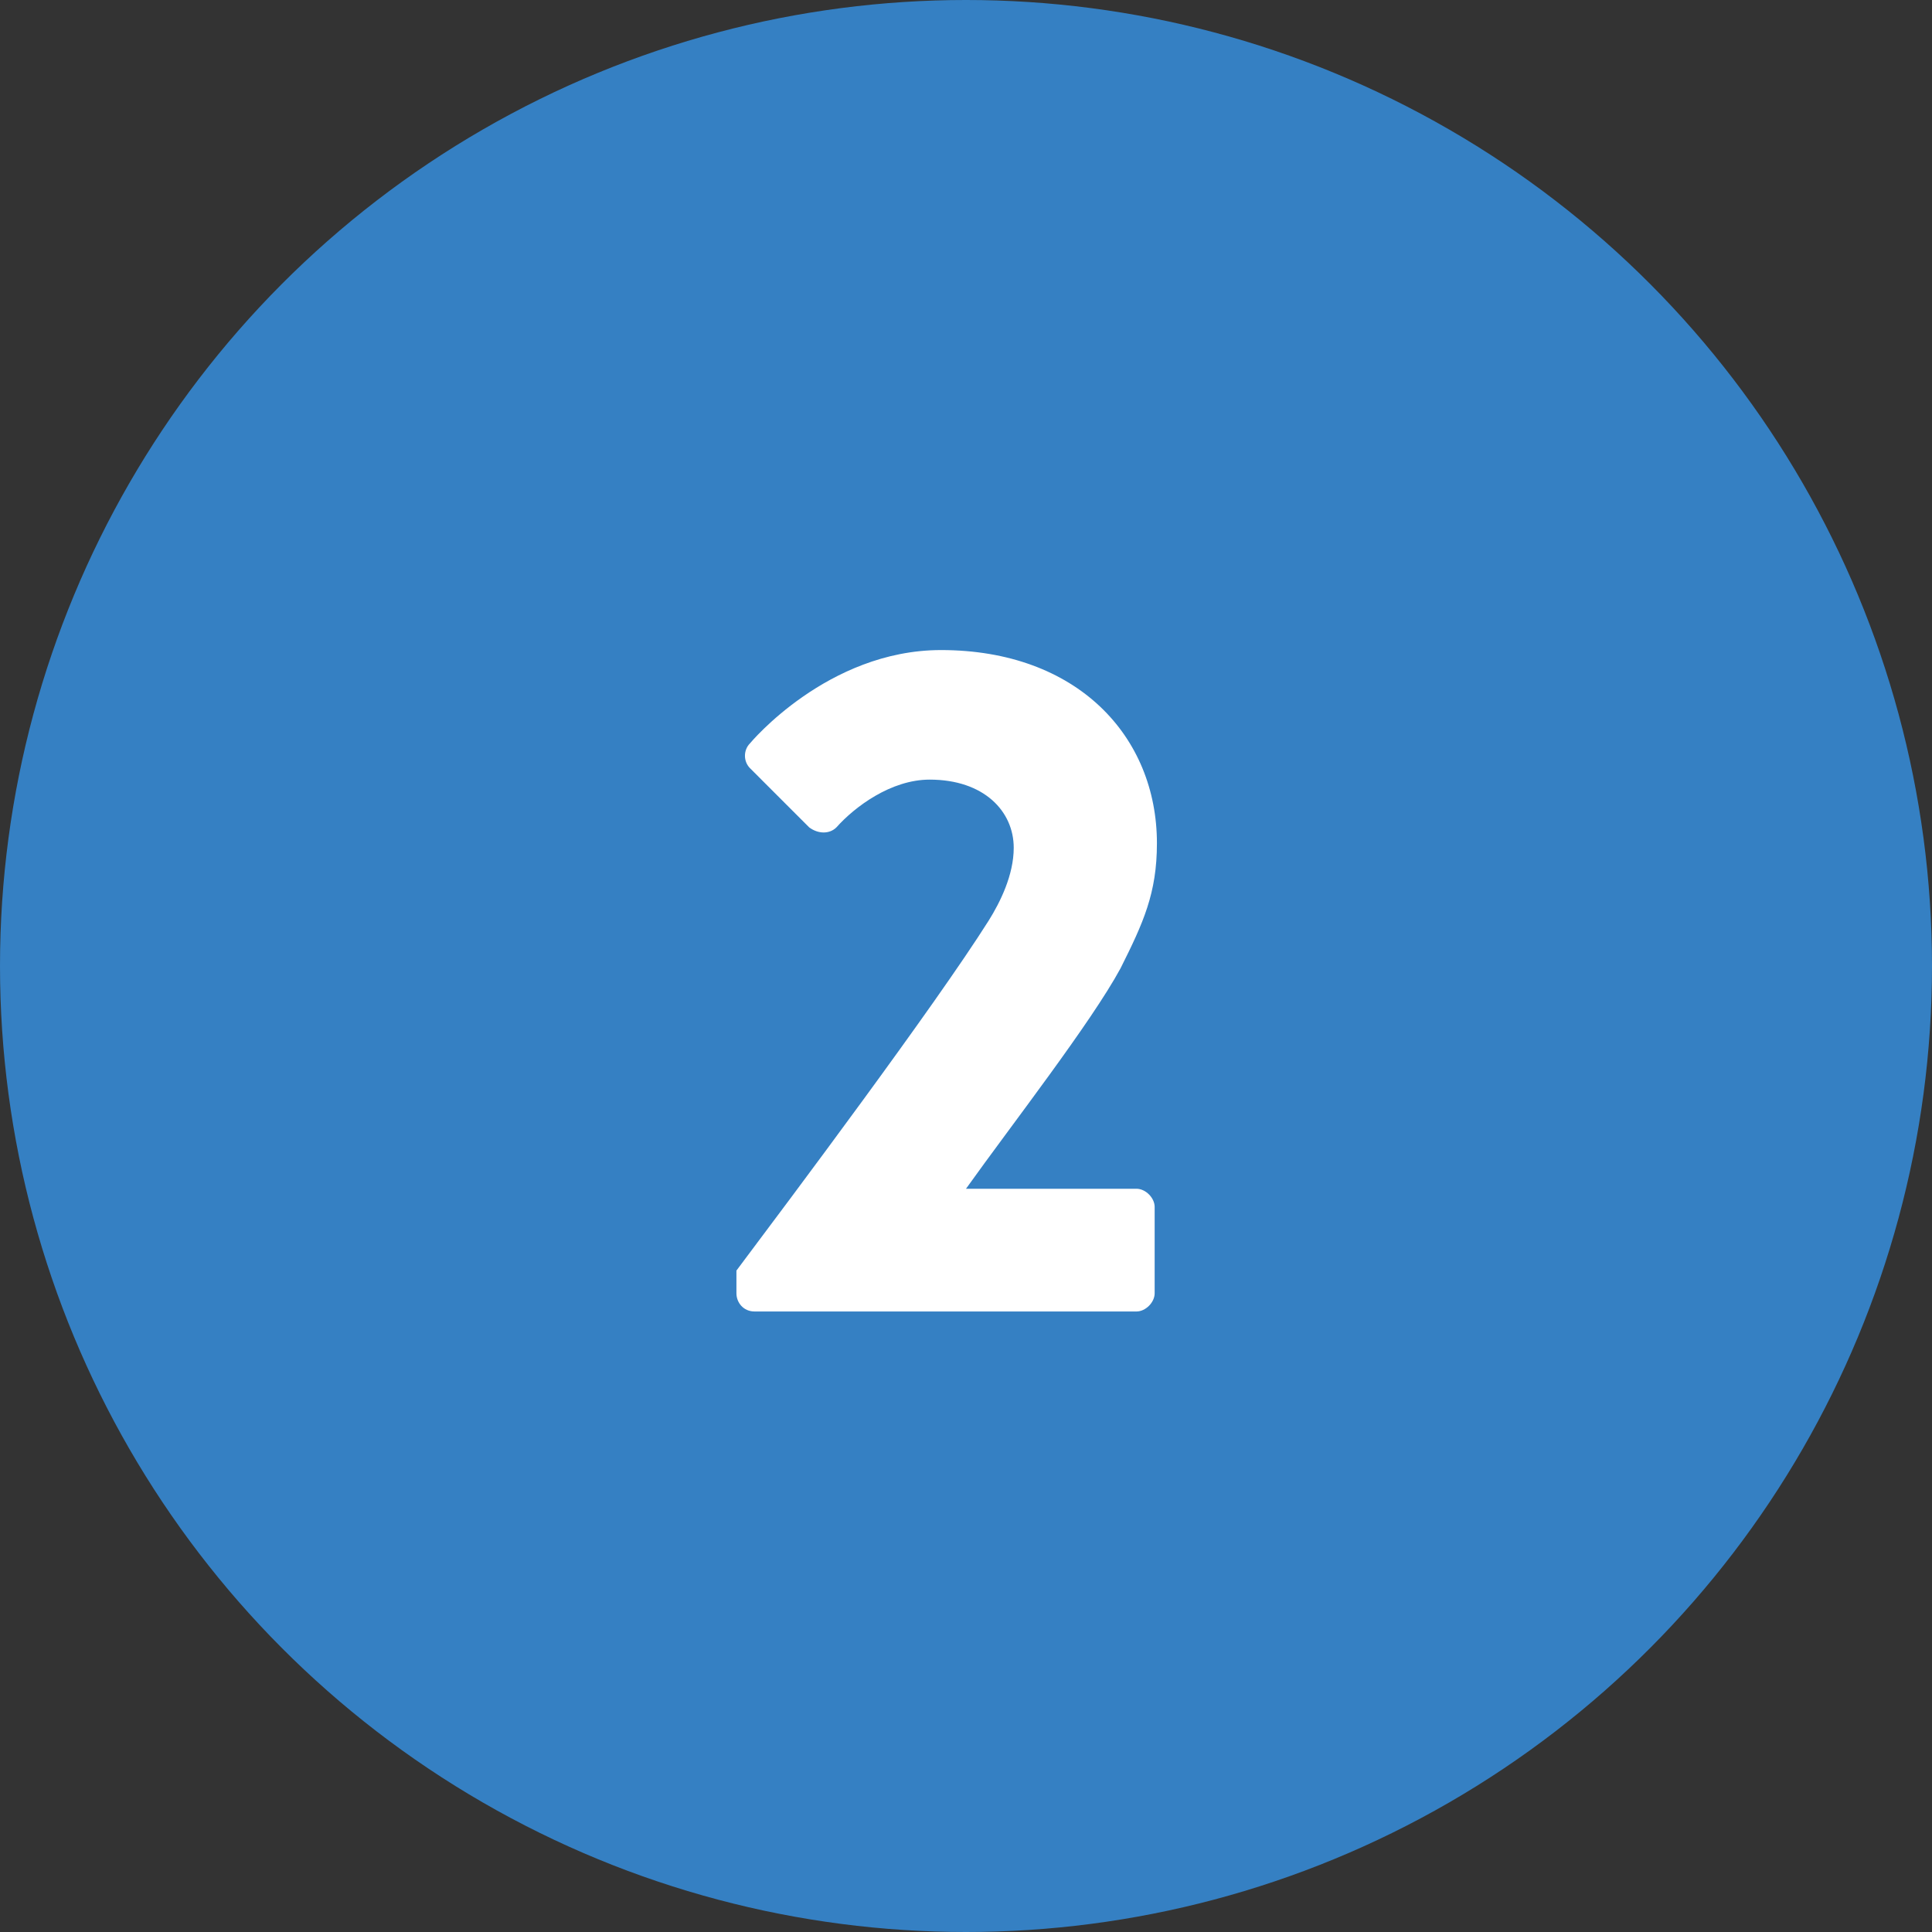 <?xml version="1.0" encoding="utf-8"?>
<!-- Generator: Adobe Illustrator 24.0.3, SVG Export Plug-In . SVG Version: 6.00 Build 0)  -->
<svg version="1.1" id="レイヤー_1" xmlns="http://www.w3.org/2000/svg" xmlns:xlink="http://www.w3.org/1999/xlink" x="0px"
	 y="0px" viewBox="0 0 85 85" style="enable-background:new 0 0 85 85;" xml:space="preserve">
<rect x="0" y="0" width="85" height="85" fill="#333333" stroke="none"/>
<style type="text/css">
	.st0{fill:#3580C3;}
	.st1{enable-background:new    ;}
	.st2{fill:#FFFFFF;}
</style>
<title>アセット 2</title>
<circle class="st0" cx="42.5" cy="42.5" r="42.5"/>
<g class="st1">
	<path class="st2" d="M32.4,55.9c2.4-3.2,8.7-11.6,11.1-15.4c0.5-0.8,1.1-2,1.1-3.2c0-1.6-1.3-3-3.7-3c-1.7,0-3.3,1.2-4.1,2.1
		c-0.3,0.3-0.8,0.3-1.2,0l-2.6-2.6c-0.3-0.3-0.3-0.8,0-1.1c0,0,3.4-4.1,8.4-4.1c6,0,9.5,3.8,9.5,8.5c0,2.2-0.6,3.5-1.6,5.5
		c-1.3,2.4-4.8,6.9-6.8,9.7H50c0.4,0,0.8,0.4,0.8,0.8v3.8c0,0.4-0.4,0.8-0.8,0.8H33.2c-0.5,0-0.8-0.4-0.8-0.8V55.9z"/>
</g>
</svg>
